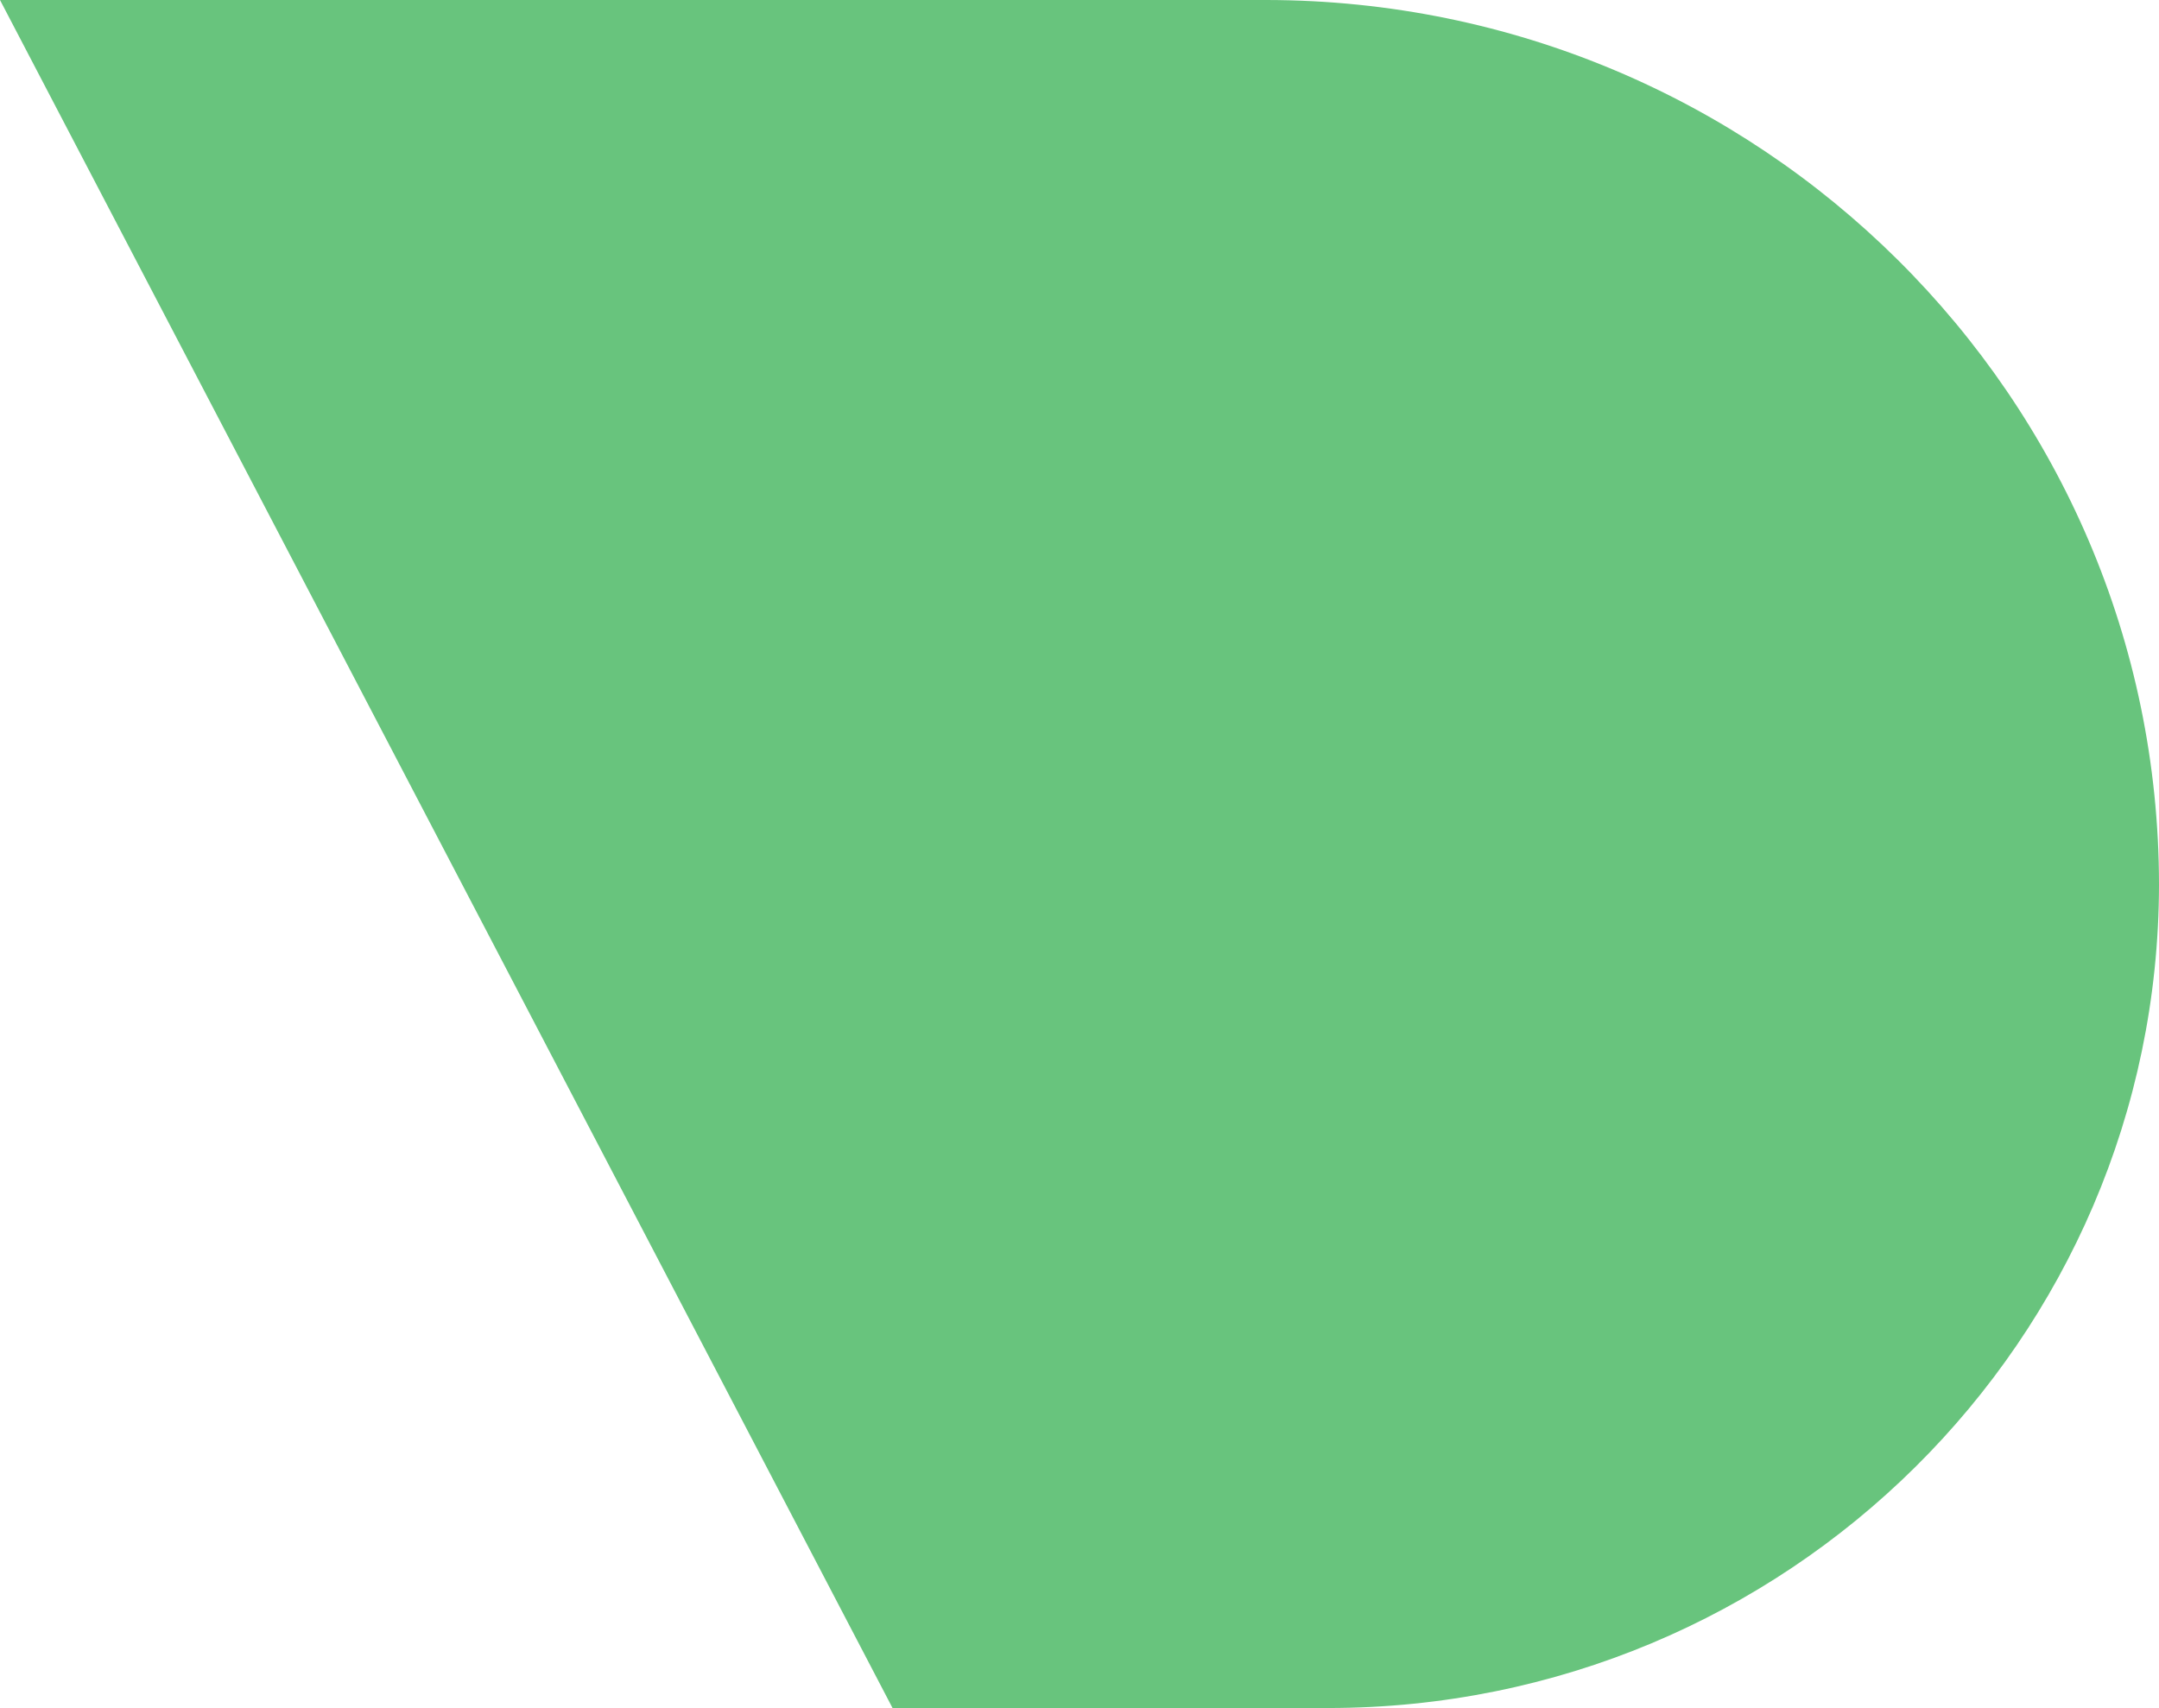 <?xml version="1.0" encoding="UTF-8"?>
<svg xmlns="http://www.w3.org/2000/svg" fill="none" viewBox="0 0 250 197.802">
  <path fill="#68c47d" fill-rule="evenodd" d="M153.782 197.802h-50.431L0 0h146.704C203.75.104 249.97 45.941 250 102.488c-.091 52.697-43.125 95.314-96.218 95.314z" clip-rule="evenodd" style="stroke-width:2.604"></path>
</svg>
